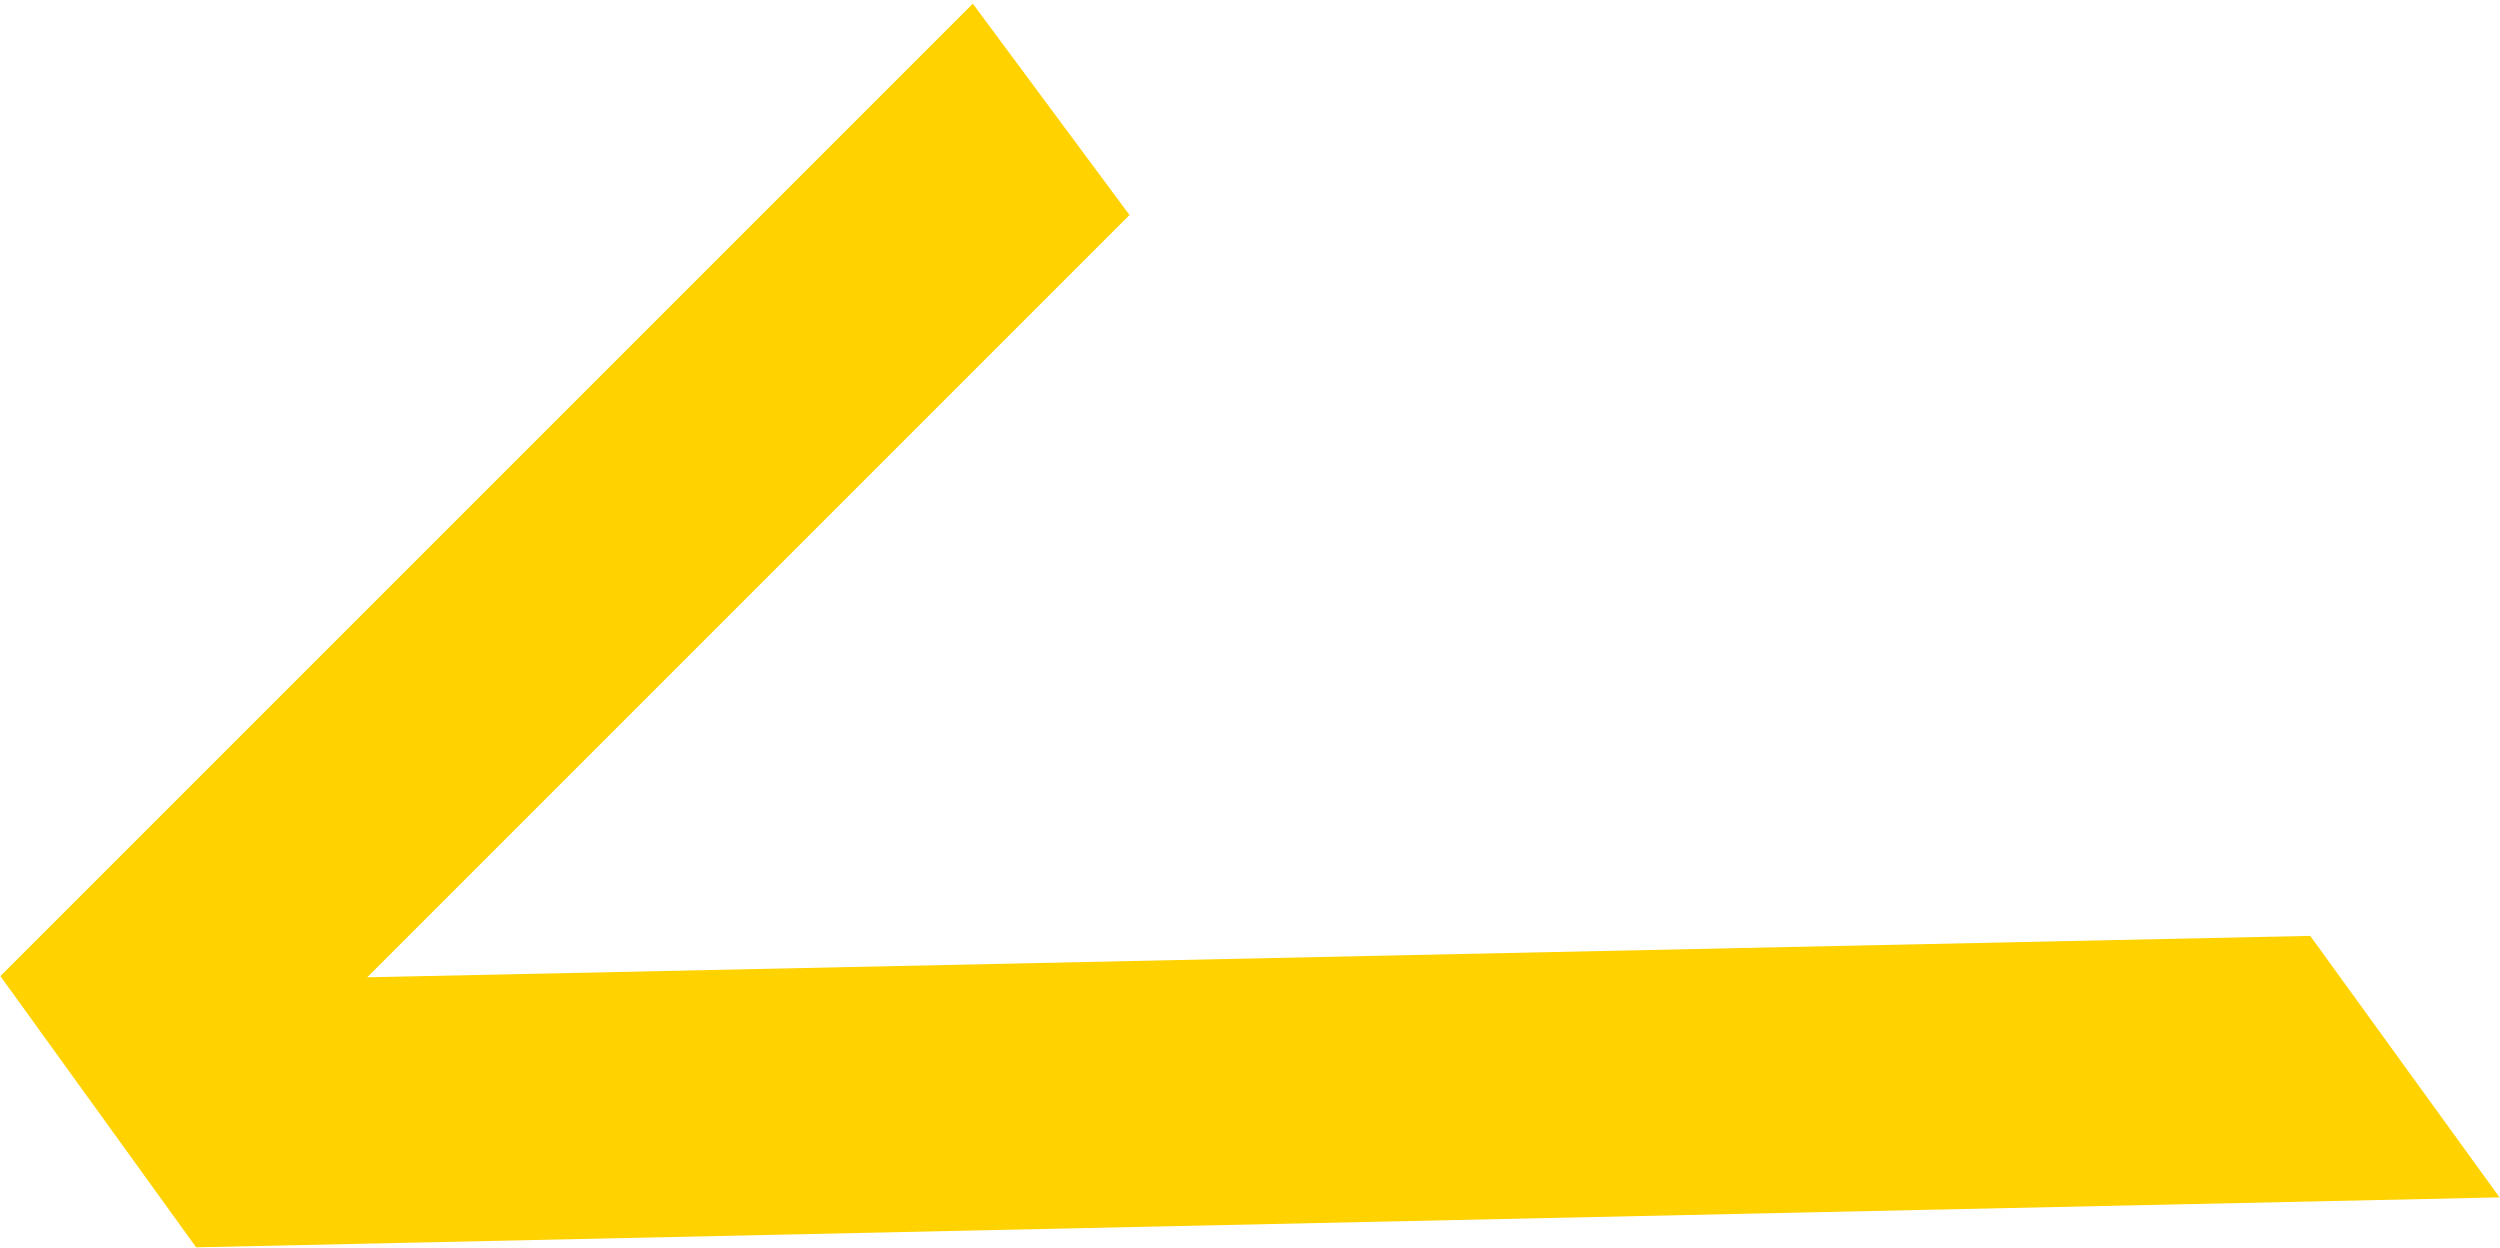 <svg xmlns="http://www.w3.org/2000/svg" width="595" height="297" fill="none" xmlns:v="https://vecta.io/nano"><path d="M594.892 284.976l-45.055-62.238-462.452 9.864L268.819 51.168 231.529.875.093 232.311l46.594 64.552 548.205-11.887z" fill="#ffd200"/></svg>